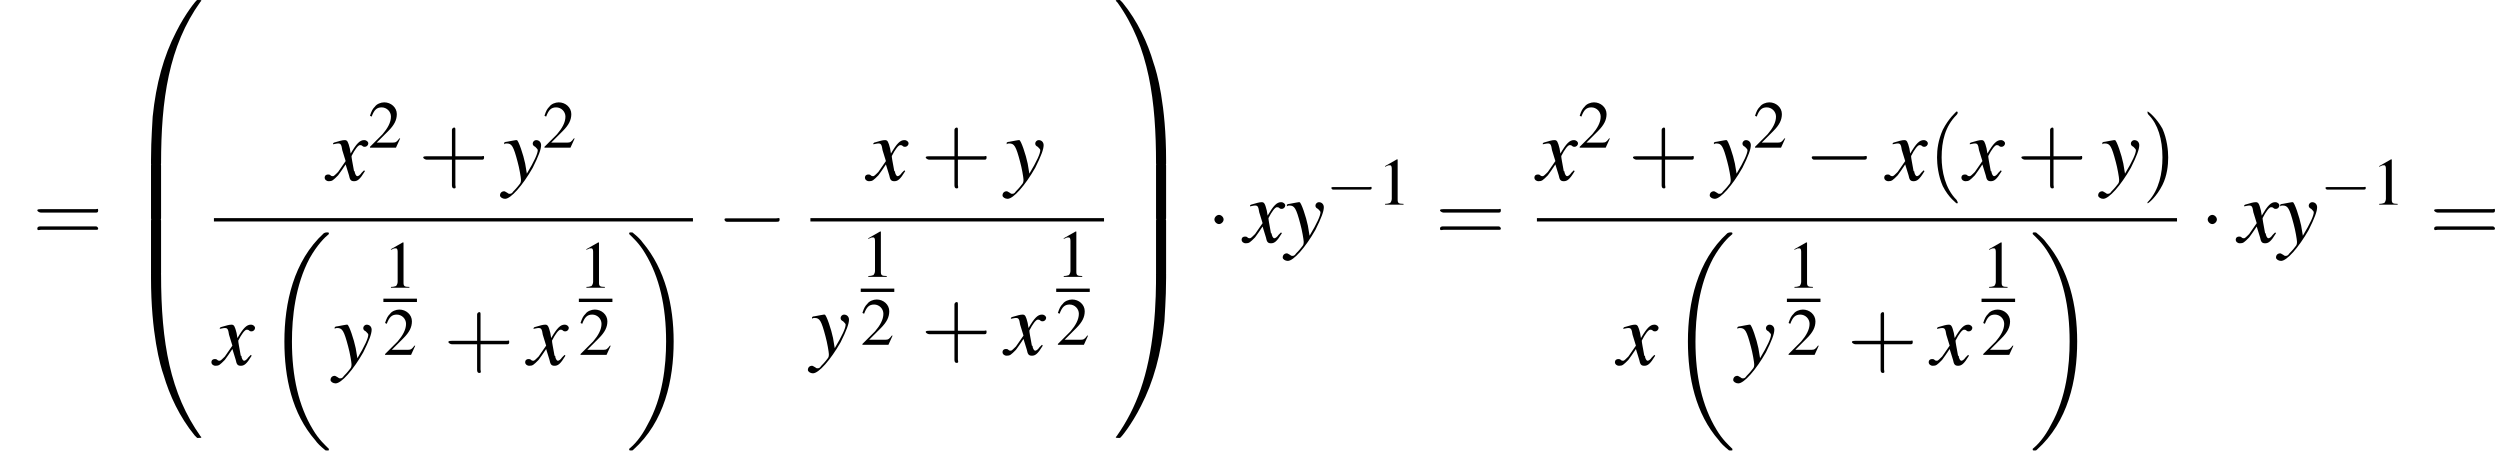 <?xml version='1.0' encoding='UTF-8'?>
<!---25.8-->
<svg height='54.8pt' version='1.1' viewBox='87.6 80.7 298.0 54.8' width='298.0pt' xmlns='http://www.w3.org/2000/svg' xmlns:xlink='http://www.w3.org/1999/xlink'>
<defs>
<path d='M7.6 25.5C7.6 25.5 7.6 25.5 7.6 25.4C7.2 25 6.4 24.3 5.7 23.1C4 20.3 3.2 16.8 3.2 12.6C3.2 9.7 3.6 5.9 5.3 2.7C6.2 1.1 7.1 0.2 7.6 -0.2C7.6 -0.3 7.6 -0.3 7.6 -0.3C7.6 -0.4 7.5 -0.4 7.4 -0.4S7.2 -0.4 7 -0.3C3.4 3 2.3 8 2.3 12.6C2.3 16.9 3.2 21.2 6 24.4C6.2 24.7 6.6 25.1 7.1 25.5C7.2 25.6 7.2 25.6 7.4 25.6S7.6 25.6 7.6 25.5Z' id='g1-18'/>
<path d='M5.7 12.6C5.7 8.3 4.7 4 2 0.8C1.8 0.5 1.4 0.1 0.9 -0.3C0.8 -0.4 0.8 -0.4 0.6 -0.4C0.5 -0.4 0.4 -0.4 0.4 -0.3C0.4 -0.3 0.4 -0.2 0.4 -0.2C0.8 0.2 1.6 0.9 2.3 2.1C4 4.9 4.8 8.4 4.8 12.6C4.8 15.5 4.4 19.3 2.6 22.5C1.8 24.1 0.9 25 0.4 25.4C0.4 25.5 0.4 25.5 0.4 25.5C0.4 25.6 0.5 25.6 0.6 25.6C0.8 25.6 0.8 25.6 0.9 25.5C4.6 22.2 5.7 17.2 5.7 12.6Z' id='g1-19'/>
<path d='M4.1 19.2C4.3 19.2 4.4 19.2 4.4 19.1C4.4 11.5 5.3 5.1 9.1 -0.2C9.2 -0.3 9.2 -0.3 9.2 -0.3C9.2 -0.4 9.1 -0.4 8.9 -0.4S8.7 -0.4 8.7 -0.4C8.6 -0.4 7.3 1.2 6.2 3.4C4.7 6.3 3.8 9.6 3.4 13.5C3.4 13.9 3.2 16.1 3.2 18.7V19.1C3.2 19.2 3.2 19.2 3.5 19.2H4.1Z' id='g1-48'/>
<path d='M6.3 18.7C6.3 12.1 5.2 8.2 4.8 7.1C4.1 4.7 2.9 2.1 1.1 -0.1C0.9 -0.3 0.8 -0.4 0.8 -0.4C0.8 -0.4 0.8 -0.4 0.6 -0.4C0.4 -0.4 0.3 -0.4 0.3 -0.3C0.3 -0.3 0.3 -0.3 0.5 -0.1C4.3 5.2 5.1 11.7 5.1 19.1C5.1 19.2 5.2 19.2 5.4 19.2H6C6.3 19.2 6.3 19.2 6.3 19.1V18.7Z' id='g1-49'/>
<path d='M3.5 -0.5C3.2 -0.5 3.2 -0.5 3.2 -0.4V0C3.2 6.6 4.3 10.5 4.7 11.6C5.4 14 6.6 16.6 8.4 18.8C8.6 19 8.7 19.1 8.7 19.1C8.7 19.1 8.7 19.1 8.9 19.1S9.2 19.1 9.2 19C9.2 19 9.2 19 9.1 18.9C5.5 13.8 4.4 7.8 4.4 -0.4C4.4 -0.5 4.3 -0.5 4.1 -0.5H3.5Z' id='g1-64'/>
<path d='M6.3 -0.4C6.3 -0.5 6.3 -0.5 6 -0.5H5.4C5.2 -0.5 5.1 -0.5 5.1 -0.4C5.1 0.7 5.1 3.3 4.8 6C4.2 11.6 2.8 15.5 0.4 18.9C0.3 19 0.3 19 0.3 19C0.3 19.1 0.4 19.1 0.6 19.1C0.8 19.1 0.8 19.1 0.8 19.1C0.9 19.1 2.2 17.5 3.3 15.3C4.8 12.4 5.7 9.1 6.1 5.2C6.1 4.8 6.3 2.6 6.3 0V-0.4Z' id='g1-65'/>
<path d='M4.4 0.2C4.4 -0.1 4.4 -0.1 4.1 -0.1H3.5C3.2 -0.1 3.2 -0.1 3.2 0.2V6.3C3.2 6.6 3.2 6.6 3.5 6.6H4.1C4.4 6.6 4.4 6.6 4.4 6.3V0.2Z' id='g1-66'/>
<path d='M6.3 0.2C6.3 -0.1 6.3 -0.1 6 -0.1H5.4C5.1 -0.1 5.1 -0.1 5.1 0.2V6.3C5.1 6.6 5.1 6.6 5.4 6.6H6C6.3 6.6 6.3 6.6 6.3 6.3V0.2Z' id='g1-67'/>
<path d='M5.2 -1.8C5.4 -1.8 5.5 -1.8 5.5 -2S5.4 -2.1 5.2 -2.1H0.9C0.8 -2.1 0.7 -2.1 0.7 -2S0.8 -1.8 0.9 -1.8H5.2Z' id='g6-0'/>
<path d='M1.5 -2C1.5 -2.2 1.3 -2.4 1.1 -2.4S0.7 -2.2 0.7 -2S0.9 -1.6 1.1 -1.6S1.5 -1.8 1.5 -2Z' id='g6-1'/>
<path d='M2.3 -5.4L0.9 -4.6V-4.5C1 -4.6 1.1 -4.6 1.1 -4.6C1.2 -4.7 1.4 -4.7 1.5 -4.7C1.6 -4.7 1.7 -4.6 1.7 -4.3V-0.7C1.7 -0.5 1.6 -0.3 1.5 -0.2C1.4 -0.2 1.3 -0.1 0.9 -0.1V0H3.1V-0.1C2.5 -0.1 2.4 -0.2 2.4 -0.6V-5.4L2.3 -5.4Z' id='g8-49'/>
<path d='M3.8 -1.1L3.7 -1.1C3.4 -0.7 3.3 -0.6 2.9 -0.6H1L2.4 -2C3.1 -2.7 3.4 -3.3 3.4 -4C3.4 -4.8 2.7 -5.4 1.9 -5.4C1.5 -5.4 1 -5.2 0.8 -4.9C0.5 -4.6 0.4 -4.4 0.2 -3.8L0.4 -3.7C0.7 -4.5 1 -4.8 1.6 -4.8C2.2 -4.8 2.7 -4.3 2.7 -3.7C2.7 -3 2.3 -2.3 1.7 -1.6L0.2 -0.1V0H3.3L3.8 -1.1Z' id='g8-50'/>
<use id='g11-0' transform='scale(1.369)' xlink:href='#g6-0'/>
<use id='g11-1' transform='scale(1.369)' xlink:href='#g6-1'/>
<path d='M4.4 -1.2C4.3 -1.1 4.2 -1 4.1 -0.9C3.9 -0.6 3.7 -0.5 3.6 -0.5C3.5 -0.5 3.4 -0.6 3.3 -0.9C3.3 -1 3.3 -1.1 3.2 -1.1C3 -2.2 2.9 -2.7 2.9 -2.9C3.3 -3.7 3.7 -4.2 3.9 -4.2C4 -4.2 4.1 -4.2 4.2 -4.1C4.3 -4 4.4 -4 4.5 -4C4.7 -4 4.9 -4.2 4.9 -4.4S4.7 -4.8 4.4 -4.8C3.9 -4.8 3.5 -4.4 2.8 -3.2L2.7 -3.8C2.5 -4.6 2.4 -4.8 2.1 -4.8C1.8 -4.8 1.5 -4.7 0.8 -4.5L0.7 -4.4L0.7 -4.3C1.2 -4.4 1.2 -4.4 1.3 -4.4C1.6 -4.4 1.7 -4.3 1.8 -3.6L2.2 -2.3L1.3 -1C1 -0.7 0.8 -0.5 0.7 -0.5C0.6 -0.5 0.5 -0.5 0.4 -0.6C0.3 -0.7 0.2 -0.7 0.1 -0.7C-0.1 -0.7 -0.3 -0.6 -0.3 -0.3C-0.3 -0.1 -0.1 0.1 0.2 0.1C0.6 0.1 0.7 0 1.3 -0.6C1.6 -1 1.8 -1.3 2.2 -1.9L2.6 -0.6C2.7 -0.1 2.8 0.1 3.2 0.1C3.6 0.1 3.9 -0.1 4.5 -1.1L4.4 -1.2Z' id='g18-120'/>
<path d='M0.2 -4.3C0.3 -4.4 0.4 -4.4 0.5 -4.4C1.1 -4.4 1.3 -4.1 1.8 -2.2C2 -1.5 2.2 -0.3 2.2 -0.1C2.2 0.1 2.2 0.3 2 0.5C1.7 0.9 1.4 1.2 1.3 1.3C1.1 1.6 1 1.6 0.8 1.6C0.8 1.6 0.7 1.6 0.6 1.5C0.4 1.4 0.3 1.3 0.2 1.3C-0.1 1.3 -0.3 1.5 -0.3 1.8C-0.3 2 0 2.2 0.3 2.2C1 2.2 2.4 0.6 3.6 -1.5C4.3 -2.9 4.6 -3.7 4.6 -4.2C4.6 -4.5 4.4 -4.8 4 -4.8C3.8 -4.8 3.6 -4.6 3.6 -4.4C3.6 -4.2 3.7 -4.1 3.9 -4C4.1 -3.8 4.2 -3.7 4.2 -3.6C4.2 -3.2 3.8 -2.3 2.9 -0.8L2.7 -2C2.5 -3 1.9 -4.8 1.7 -4.8H1.7C1.7 -4.8 1.6 -4.8 1.6 -4.8C1.5 -4.8 1.1 -4.7 0.5 -4.6C0.5 -4.6 0.3 -4.6 0.2 -4.5V-4.3Z' id='g18-121'/>
<path d='M2.6 1.9C2.6 1.9 2.6 1.9 2.5 1.7C1.5 0.7 1.2 -0.8 1.2 -2C1.2 -3.4 1.5 -4.7 2.5 -5.7C2.6 -5.8 2.6 -5.9 2.6 -5.9C2.6 -5.9 2.6 -6 2.5 -6C2.5 -6 1.8 -5.4 1.3 -4.4C0.9 -3.5 0.8 -2.7 0.8 -2C0.8 -1.4 0.9 -0.4 1.3 0.5C1.8 1.5 2.5 2 2.5 2C2.6 2 2.6 2 2.6 1.9Z' id='g22-40'/>
<path d='M2.3 -2C2.3 -2.6 2.2 -3.6 1.8 -4.5C1.3 -5.4 0.6 -6 0.5 -6C0.5 -6 0.5 -5.9 0.5 -5.9C0.5 -5.9 0.5 -5.8 0.6 -5.7C1.4 -4.9 1.8 -3.6 1.8 -2C1.8 -0.6 1.5 0.8 0.6 1.8C0.5 1.9 0.5 1.9 0.5 1.9C0.5 2 0.5 2 0.5 2C0.6 2 1.3 1.4 1.8 0.4C2.2 -0.4 2.3 -1.3 2.3 -2Z' id='g22-41'/>
<path d='M3.2 -1.8H5.5C5.6 -1.8 5.7 -1.8 5.7 -2S5.6 -2.1 5.5 -2.1H3.2V-4.4C3.2 -4.5 3.2 -4.6 3.1 -4.6S2.9 -4.5 2.9 -4.4V-2.1H0.7C0.6 -2.1 0.4 -2.1 0.4 -2S0.6 -1.8 0.7 -1.8H2.9V0.4C2.9 0.5 2.9 0.7 3.1 0.7S3.2 0.5 3.2 0.4V-1.8Z' id='g22-43'/>
<path d='M5.5 -2.6C5.6 -2.6 5.7 -2.6 5.7 -2.8S5.6 -2.9 5.5 -2.9H0.7C0.6 -2.9 0.4 -2.9 0.4 -2.8S0.6 -2.6 0.7 -2.6H5.5ZM5.5 -1.1C5.6 -1.1 5.7 -1.1 5.7 -1.2S5.6 -1.4 5.5 -1.4H0.7C0.6 -1.4 0.4 -1.4 0.4 -1.2S0.6 -1.1 0.7 -1.1H5.5Z' id='g22-61'/>
<use id='g21-49' xlink:href='#g8-49'/>
<use id='g21-50' xlink:href='#g8-50'/>
<use id='g26-40' transform='scale(1.369)' xlink:href='#g22-40'/>
<use id='g26-41' transform='scale(1.369)' xlink:href='#g22-41'/>
<use id='g26-43' transform='scale(1.369)' xlink:href='#g22-43'/>
<use id='g26-61' transform='scale(1.369)' xlink:href='#g22-61'/>
</defs>
<g id='page1'>

<use x='91.5' xlink:href='#g26-61' y='109.6'/>
<use x='102.4' xlink:href='#g1-48' y='81.1'/>
<use x='102.4' xlink:href='#g1-66' y='100.3'/>
<use x='102.4' xlink:href='#g1-66' y='106.9'/>
<use x='102.4' xlink:href='#g1-64' y='113.8'/>
<use x='126.6' xlink:href='#g18-120' y='102.2'/>
<use x='131.5' xlink:href='#g21-50' y='98.3'/>
<use x='137.5' xlink:href='#g26-43' y='102.2'/>
<use x='147.5' xlink:href='#g18-121' y='102.2'/>
<use x='152.3' xlink:href='#g21-50' y='98.3'/>
<rect height='0.4' width='57.1' x='113.1' y='106.7'/>
<use x='113.1' xlink:href='#g18-120' y='124.2'/>
<use x='119.2' xlink:href='#g1-18' y='108.8'/>
<use x='127.3' xlink:href='#g18-121' y='124.2'/>
<use x='133.3' xlink:href='#g21-49' y='115'/>
<rect height='0.4' width='4' x='133.3' y='116.3'/>
<use x='133.3' xlink:href='#g21-50' y='123'/>
<use x='140.5' xlink:href='#g26-43' y='124.2'/>
<use x='150.5' xlink:href='#g18-120' y='124.2'/>
<use x='156.6' xlink:href='#g21-49' y='115'/>
<rect height='0.4' width='4' x='156.6' y='116.3'/>
<use x='156.6' xlink:href='#g21-50' y='123'/>
<use x='162.2' xlink:href='#g1-19' y='108.8'/>
<use x='173' xlink:href='#g11-0' y='109.6'/>
<use x='191' xlink:href='#g18-120' y='102.2'/>
<use x='197.4' xlink:href='#g26-43' y='102.2'/>
<use x='207.4' xlink:href='#g18-121' y='102.2'/>
<rect height='0.4' width='35' x='184.2' y='106.7'/>
<use x='184.2' xlink:href='#g18-121' y='123'/>
<use x='190.2' xlink:href='#g21-49' y='113.7'/>
<rect height='0.4' width='4' x='190.2' y='115.1'/>
<use x='190.2' xlink:href='#g21-50' y='121.8'/>
<use x='197.4' xlink:href='#g26-43' y='123'/>
<use x='207.4' xlink:href='#g18-120' y='123'/>
<use x='213.5' xlink:href='#g21-49' y='113.7'/>
<rect height='0.4' width='4' x='213.5' y='115.1'/>
<use x='213.5' xlink:href='#g21-50' y='121.8'/>
<use x='220.3' xlink:href='#g1-49' y='81.1'/>
<use x='220.3' xlink:href='#g1-67' y='100.3'/>
<use x='220.3' xlink:href='#g1-67' y='106.9'/>
<use x='220.3' xlink:href='#g1-65' y='113.8'/>
<use x='231.4' xlink:href='#g11-1' y='109.6'/>
<use x='235.9' xlink:href='#g18-120' y='109.6'/>
<use x='240.8' xlink:href='#g18-121' y='109.6'/>
<use x='245.6' xlink:href='#g6-0' y='105.1'/>
<use x='251.8' xlink:href='#g21-49' y='105.1'/>
<use x='258.7' xlink:href='#g26-61' y='109.6'/>
<use x='270.8' xlink:href='#g18-120' y='102.2'/>
<use x='275.7' xlink:href='#g21-50' y='98.3'/>
<use x='281.7' xlink:href='#g26-43' y='102.2'/>
<use x='291.7' xlink:href='#g18-121' y='102.2'/>
<use x='296.6' xlink:href='#g21-50' y='98.3'/>
<use x='302.6' xlink:href='#g11-0' y='102.2'/>
<use x='312.5' xlink:href='#g18-120' y='102.2'/>
<use x='317.4' xlink:href='#g26-40' y='102.2'/>
<use x='321.7' xlink:href='#g18-120' y='102.2'/>
<use x='328' xlink:href='#g26-43' y='102.2'/>
<use x='338' xlink:href='#g18-121' y='102.2'/>
<use x='342.9' xlink:href='#g26-41' y='102.2'/>
<rect height='0.4' width='76.3' x='270.8' y='106.7'/>
<use x='280.4' xlink:href='#g18-120' y='124.2'/>
<use x='286.5' xlink:href='#g1-18' y='108.8'/>
<use x='294.5' xlink:href='#g18-121' y='124.2'/>
<use x='300.6' xlink:href='#g21-49' y='115'/>
<rect height='0.4' width='4' x='300.6' y='116.3'/>
<use x='300.6' xlink:href='#g21-50' y='123'/>
<use x='307.8' xlink:href='#g26-43' y='124.2'/>
<use x='317.8' xlink:href='#g18-120' y='124.2'/>
<use x='323.8' xlink:href='#g21-49' y='115'/>
<rect height='0.4' width='4' x='323.8' y='116.3'/>
<use x='323.8' xlink:href='#g21-50' y='123'/>
<use x='329.5' xlink:href='#g1-19' y='108.8'/>
<use x='349.8' xlink:href='#g11-1' y='109.6'/>
<use x='354.4' xlink:href='#g18-120' y='109.6'/>
<use x='359.2' xlink:href='#g18-121' y='109.6'/>
<use x='364.1' xlink:href='#g6-0' y='105.1'/>
<use x='370.3' xlink:href='#g21-49' y='105.1'/>
<use x='377.2' xlink:href='#g26-61' y='109.6'/>
</g>
</svg>
